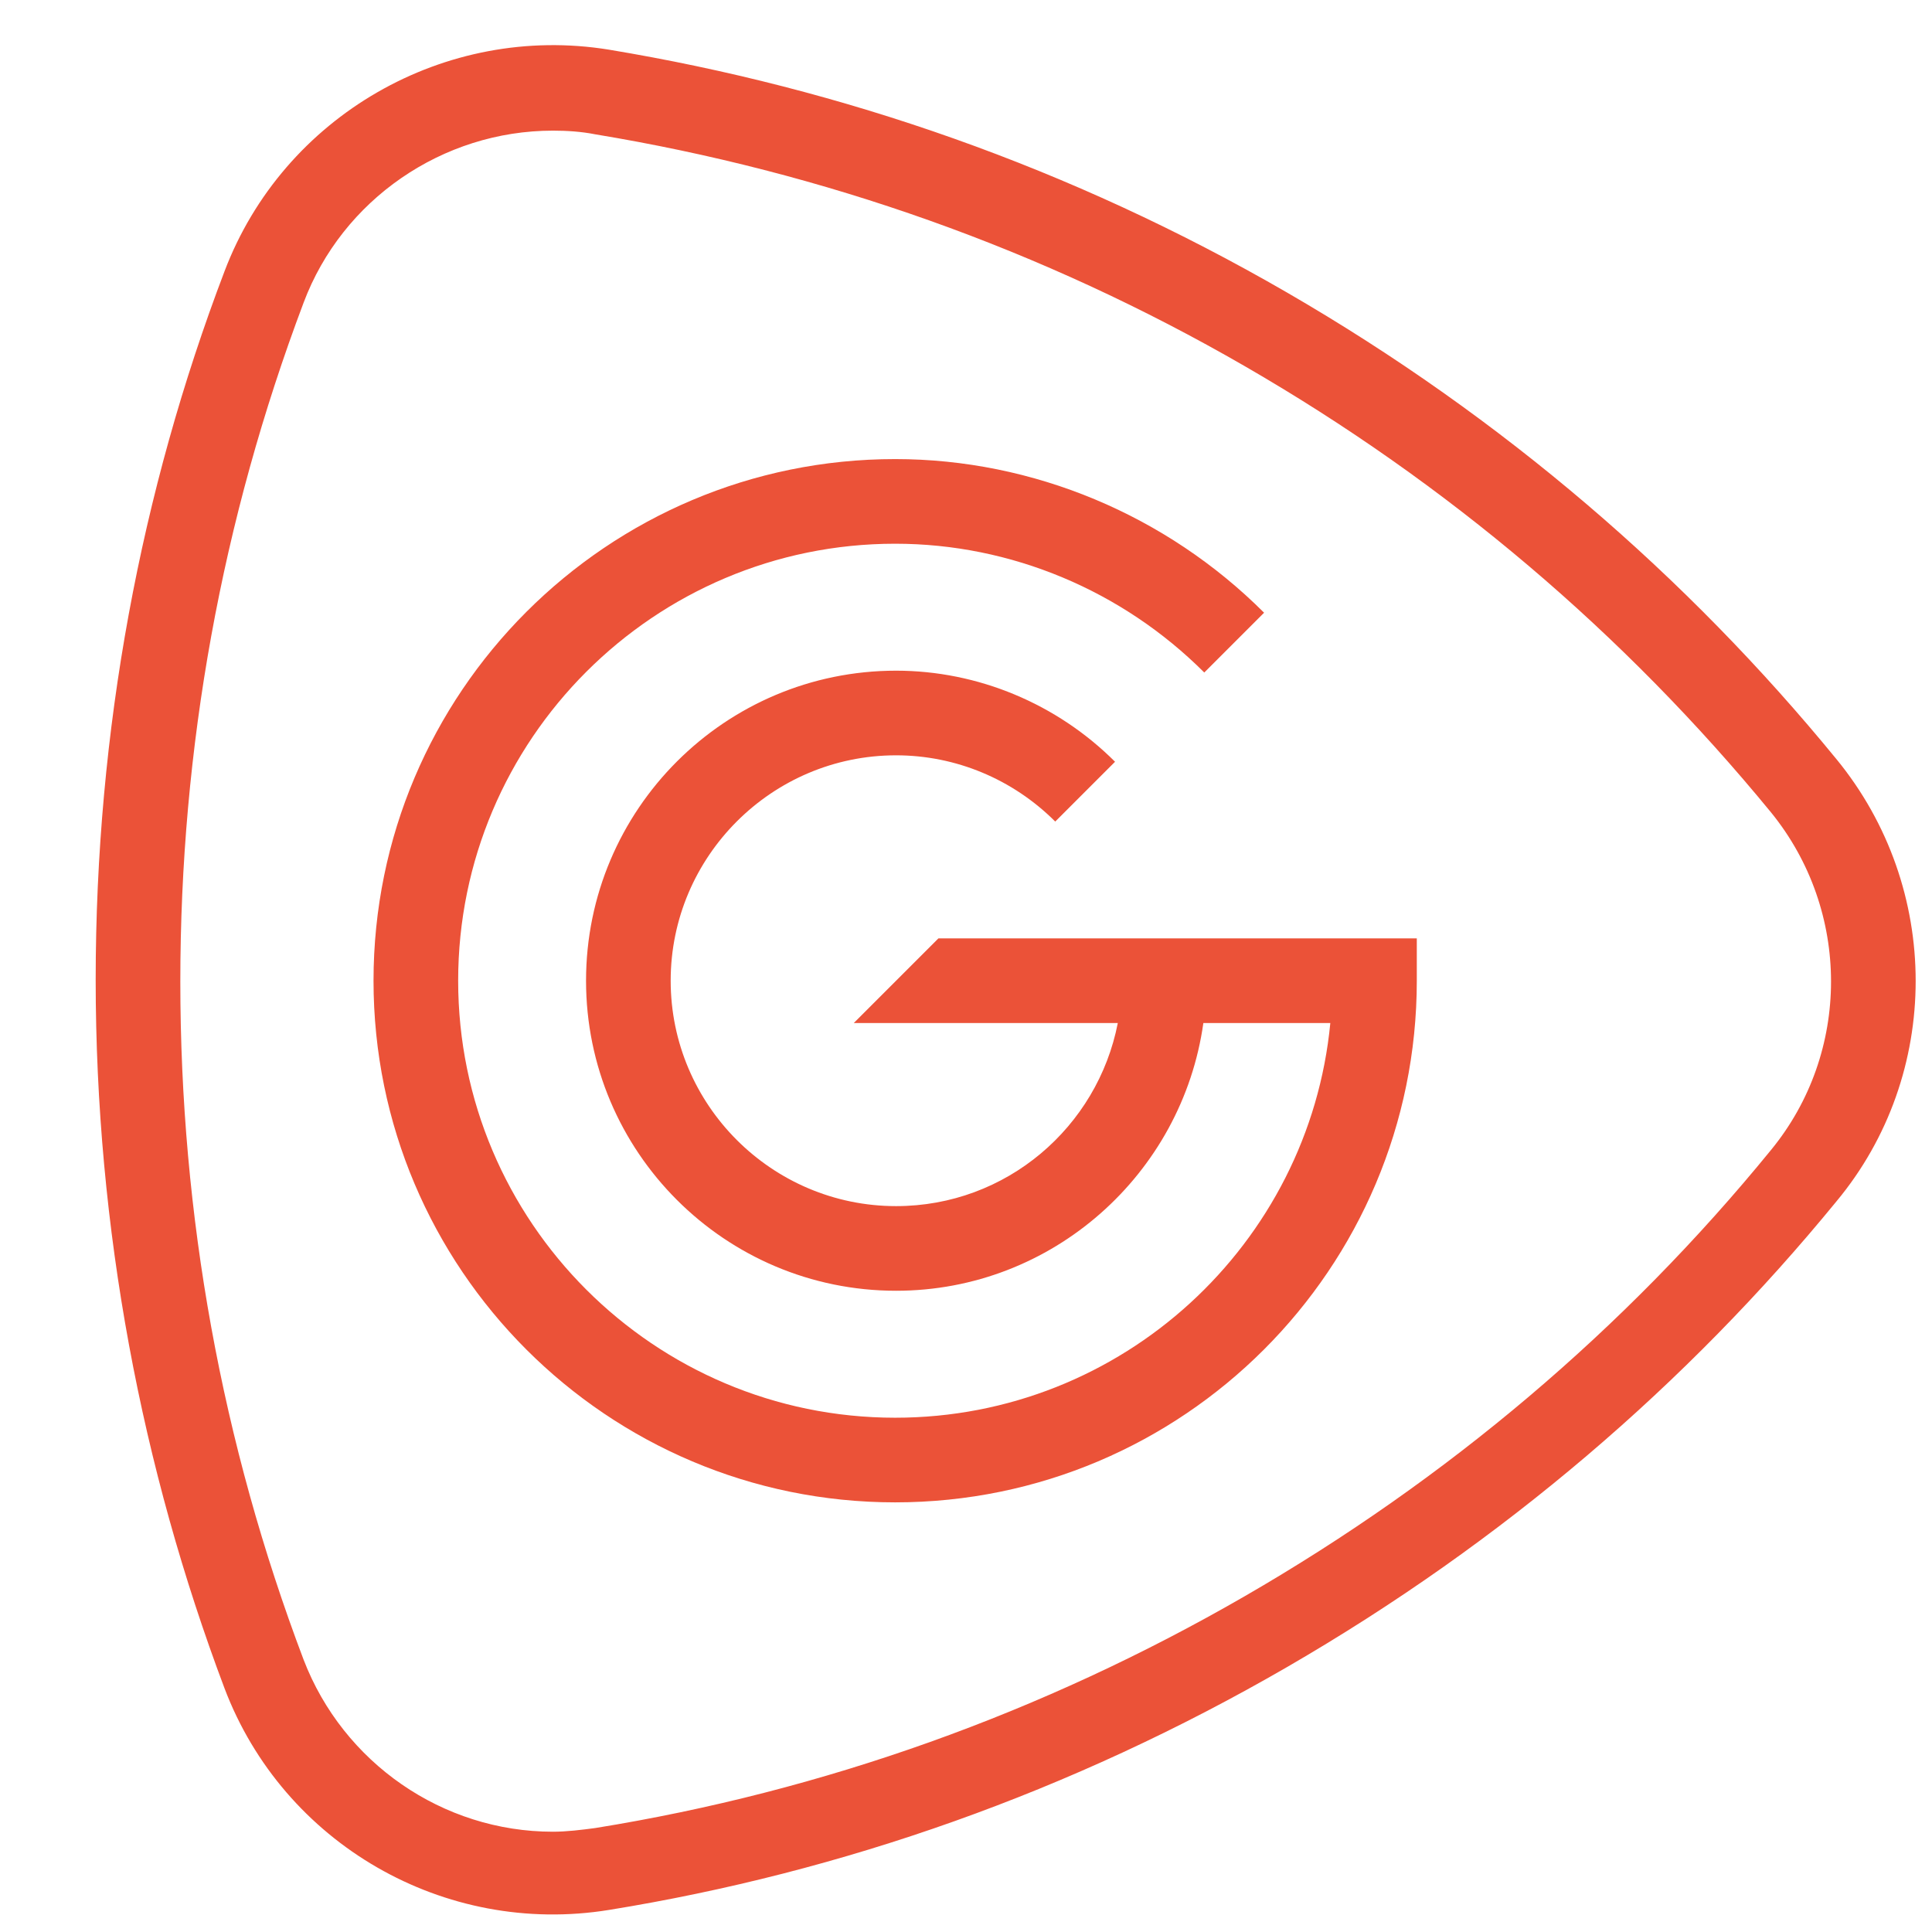 <svg xmlns="http://www.w3.org/2000/svg" viewBox="102.5 95 210 210">
  <style>
    .st0{fill:#EB5238;}
  </style>
  <g>
    <path class="st0" d="M302.1,177.5c-16.2-19.8-36.2-37.1-59.7-50.7c-23.5-13.6-48.4-22.2-73.7-26.4c-17.8-2.9-35.4,7.2-41.8,24.1
      c-9.1,23.9-14,49.9-14,77c0,27.1,5,53.1,14,77c6.4,16.9,23.9,27,41.8,24.1c25.3-4.1,50.2-12.8,73.7-26.4
      c23.5-13.6,43.5-30.8,59.7-50.6C313.6,211.8,313.6,191.5,302.1,177.5z M295,220c-15.9,19.5-35.2,35.8-57.2,48.5
      c-22,12.7-45.8,21.2-70.6,25.2c-1.5,0.2-3.1,0.4-4.6,0.4c0,0,0,0,0,0c-12,0-22.8-7.5-27.1-18.7c-8.9-23.5-13.4-48.3-13.4-73.7
      c0-25.4,4.5-50.2,13.4-73.8c4.2-11.2,15.1-18.7,27.1-18.7c1.5,0,3.1,0.1,4.6,0.4c24.8,4.1,48.6,12.5,70.6,25.2
      c22,12.7,41.2,29,57.2,48.5C303.7,194,303.7,209.4,295,220z"/>
    <path class="st0" d="M195.3,206.2H224c-2.2,11.3-12.1,19.9-24.1,19.9c-13.5,0-24.5-11-24.5-24.5c0-13.5,11-24.5,24.5-24.5
      c6.5,0,12.7,2.6,17.3,7.2l6.5-6.5c-6.3-6.3-14.9-9.9-23.8-9.9c-18.6,0-33.7,15.1-33.7,33.7c0,18.6,15.1,33.7,33.7,33.7
      c17,0,31.1-12.7,33.4-29.1h13.8c-2.3,24-22.6,42.9-47.3,42.9c-26.2,0-47.5-21.3-47.5-47.5c0-26.2,21.3-47.5,47.5-47.5
      c12.6,0,24.7,5.1,33.6,14l6.5-6.5c-10.6-10.6-25.1-16.7-40.1-16.7c-31.3,0-56.7,25.4-56.7,56.7c0,31.3,25.4,56.7,56.7,56.7
      c31.3,0,56.7-25.4,56.7-56.7V197h-52L195.3,206.2z"/>
  </g>
</svg>

